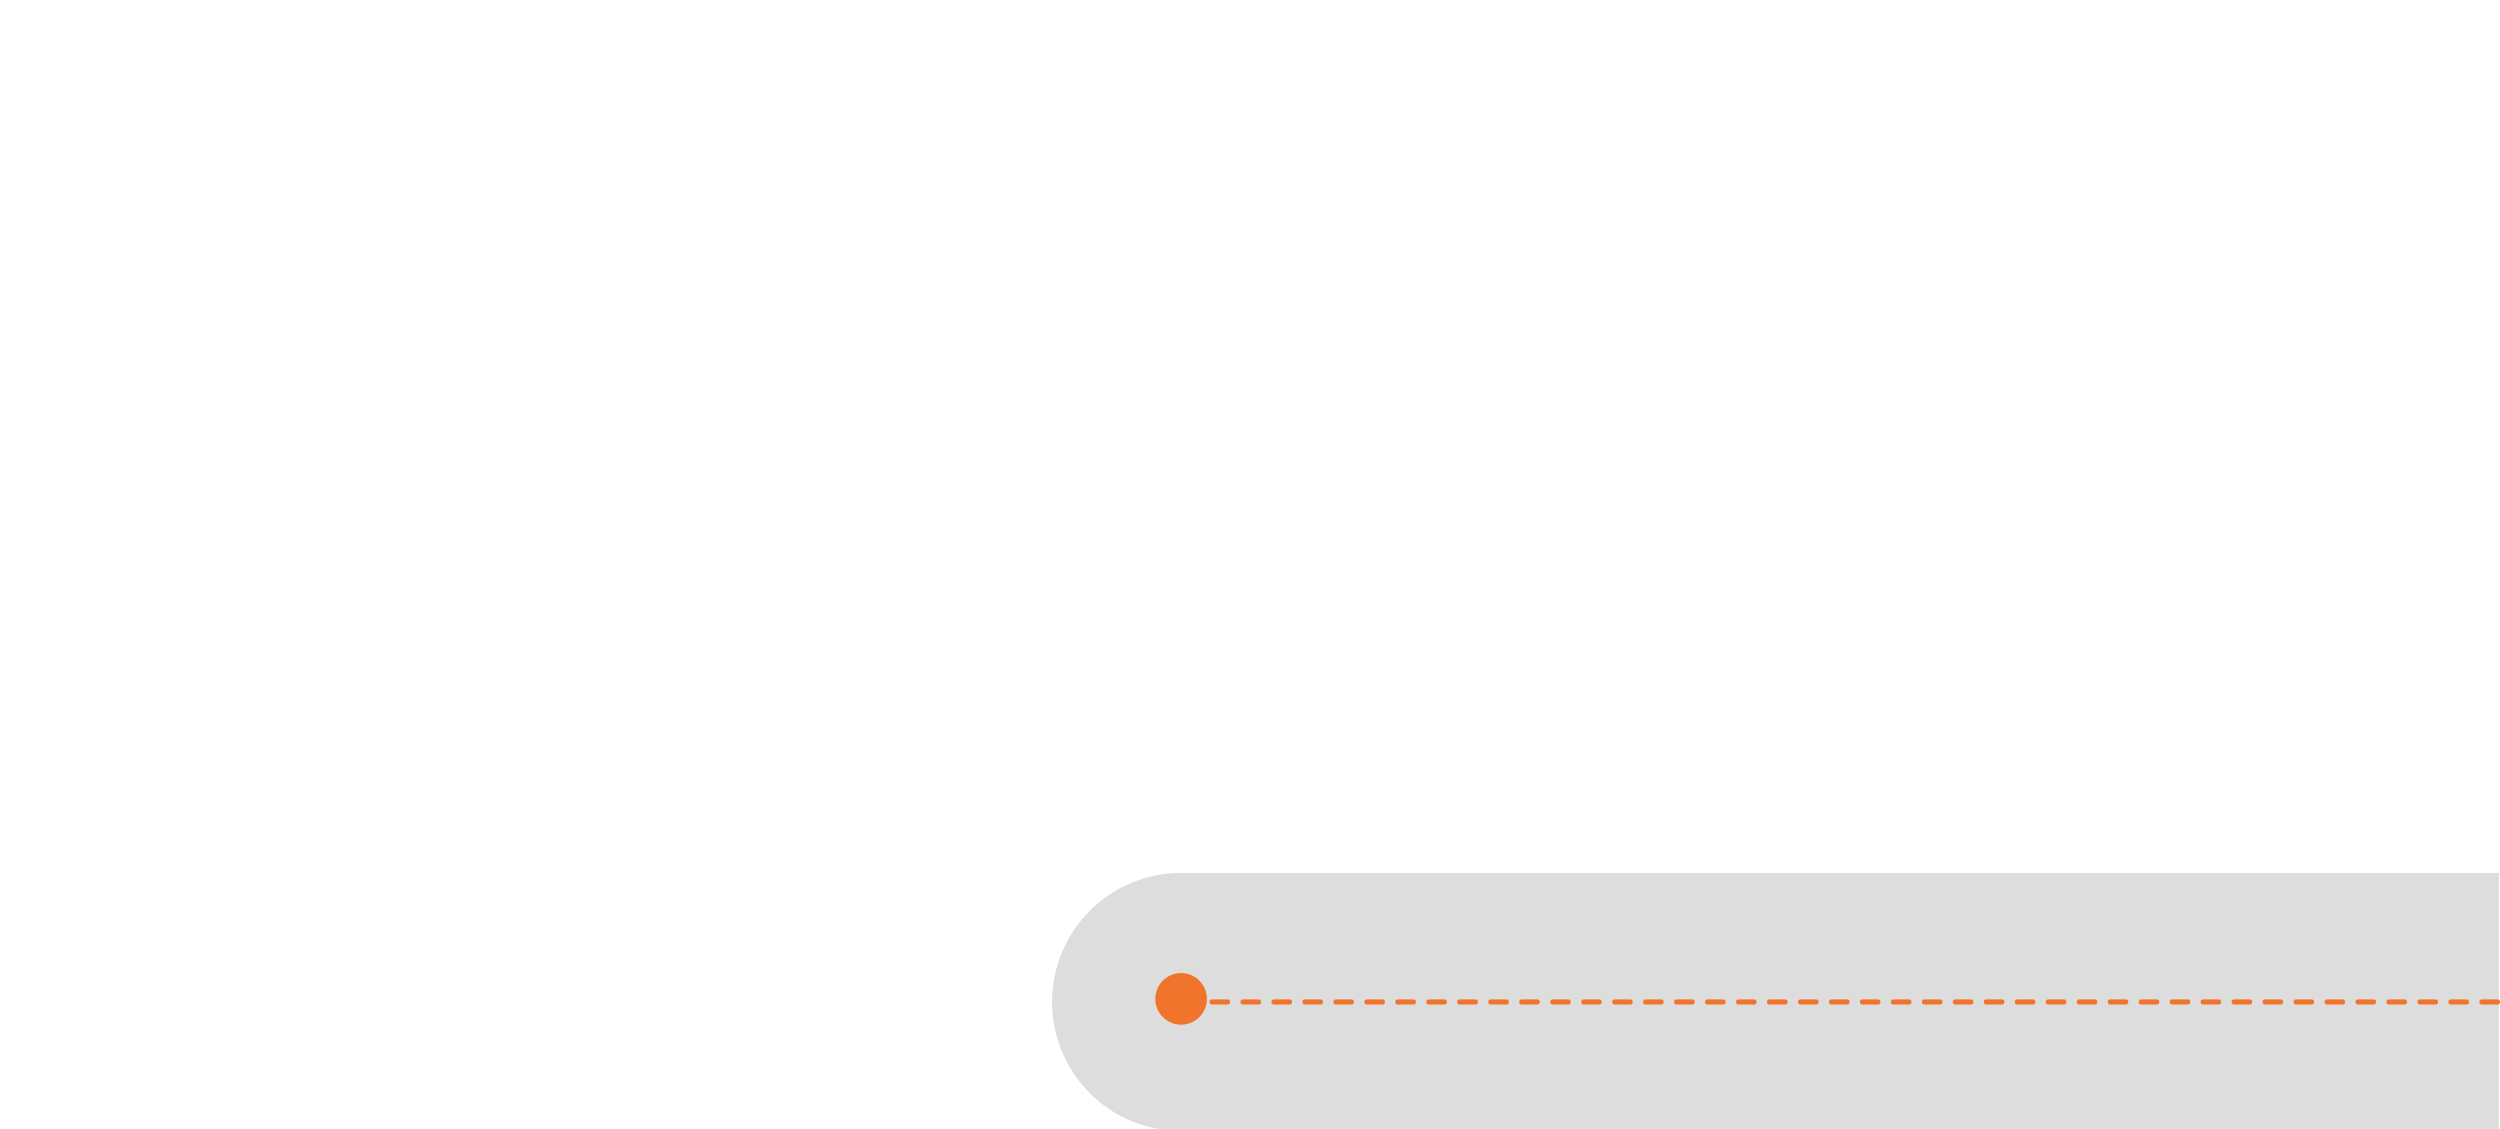 <?xml version="1.0" encoding="utf-8"?>
<!-- Generator: Adobe Illustrator 27.7.0, SVG Export Plug-In . SVG Version: 6.00 Build 0)  -->
<svg version="1.1" id="Layer_1" xmlns="http://www.w3.org/2000/svg" xmlns:xlink="http://www.w3.org/1999/xlink" x="0px" y="0px"
	 viewBox="0 0 484.3 218.7" style="enable-background:new 0 0 484.3 218.7;" xml:space="preserve">
<style type="text/css">
	.st0{fill:#DDDDDD;}
	.st1{fill:#F1742C;}
</style>
<g>
	<g>
		<path class="st0" d="M228.8,169.1c-13.8,0-25,11.2-25,25c0,13.8,11.2,25,25,25h255.3v-50H228.8z"/>
	</g>
	<circle id="Ellipse_137" class="st1" cx="228.8" cy="193.5" r="5"/>
	<g>
		<path class="st1" d="M435.8,193.6h-3c-0.3,0-0.5,0.2-0.5,0.5s0.2,0.5,0.5,0.5h3c0.3,0,0.5-0.2,0.5-0.5S436.1,193.6,435.8,193.6z"
			/>
		<path class="st1" d="M447.8,193.6h-3c-0.3,0-0.5,0.2-0.5,0.5s0.2,0.5,0.5,0.5h3c0.3,0,0.5-0.2,0.5-0.5S448.1,193.6,447.8,193.6z"
			/>
		<path class="st1" d="M459.8,193.6h-3c-0.3,0-0.5,0.2-0.5,0.5s0.2,0.5,0.5,0.5h3c0.3,0,0.5-0.2,0.5-0.5S460.1,193.6,459.8,193.6z"
			/>
		<path class="st1" d="M453.8,193.6h-3c-0.3,0-0.5,0.2-0.5,0.5s0.2,0.5,0.5,0.5h3c0.3,0,0.5-0.2,0.5-0.5S454.1,193.6,453.8,193.6z"
			/>
		<path class="st1" d="M441.8,193.6h-3c-0.3,0-0.5,0.2-0.5,0.5s0.2,0.5,0.5,0.5h3c0.3,0,0.5-0.2,0.5-0.5S442.1,193.6,441.8,193.6z"
			/>
		<path class="st1" d="M471.8,193.6h-3c-0.3,0-0.5,0.2-0.5,0.5s0.2,0.5,0.5,0.5h3c0.3,0,0.5-0.2,0.5-0.5S472.1,193.6,471.8,193.6z"
			/>
		<path class="st1" d="M477.8,193.6h-3c-0.3,0-0.5,0.2-0.5,0.5s0.2,0.5,0.5,0.5h3c0.3,0,0.5-0.2,0.5-0.5S478.1,193.6,477.8,193.6z"
			/>
		<path class="st1" d="M465.8,193.6h-3c-0.3,0-0.5,0.2-0.5,0.5s0.2,0.5,0.5,0.5h3c0.3,0,0.5-0.2,0.5-0.5S466.1,193.6,465.8,193.6z"
			/>
		<path class="st1" d="M483.8,193.6h-3c-0.3,0-0.5,0.2-0.5,0.5s0.2,0.5,0.5,0.5h3c0.3,0,0.5-0.2,0.5-0.5S484.1,193.6,483.8,193.6z"
			/>
		<path class="st1" d="M291.8,193.6h-3c-0.3,0-0.5,0.2-0.5,0.5s0.2,0.5,0.5,0.5h3c0.3,0,0.5-0.2,0.5-0.5S292.1,193.6,291.8,193.6z"
			/>
		<path class="st1" d="M297.8,193.6h-3c-0.3,0-0.5,0.2-0.5,0.5s0.2,0.5,0.5,0.5h3c0.3,0,0.5-0.2,0.5-0.5S298.1,193.6,297.8,193.6z"
			/>
		<path class="st1" d="M303.8,193.6h-3c-0.3,0-0.5,0.2-0.5,0.5s0.2,0.5,0.5,0.5h3c0.3,0,0.5-0.2,0.5-0.5S304.1,193.6,303.8,193.6z"
			/>
		<path class="st1" d="M285.8,193.6h-3c-0.3,0-0.5,0.2-0.5,0.5s0.2,0.5,0.5,0.5h3c0.3,0,0.5-0.2,0.5-0.5S286.1,193.6,285.8,193.6z"
			/>
		<path class="st1" d="M309.8,193.6h-3c-0.3,0-0.5,0.2-0.5,0.5s0.2,0.5,0.5,0.5h3c0.3,0,0.5-0.2,0.5-0.5S310.1,193.6,309.8,193.6z"
			/>
		<path class="st1" d="M279.8,193.6h-3c-0.3,0-0.5,0.2-0.5,0.5s0.2,0.5,0.5,0.5h3c0.3,0,0.5-0.2,0.5-0.5S280.1,193.6,279.8,193.6z"
			/>
		<path class="st1" d="M321.8,193.6h-3c-0.3,0-0.5,0.2-0.5,0.5s0.2,0.5,0.5,0.5h3c0.3,0,0.5-0.2,0.5-0.5S322.1,193.6,321.8,193.6z"
			/>
		<path class="st1" d="M315.8,193.6h-3c-0.3,0-0.5,0.2-0.5,0.5s0.2,0.5,0.5,0.5h3c0.3,0,0.5-0.2,0.5-0.5S316.1,193.6,315.8,193.6z"
			/>
		<path class="st1" d="M249.8,193.6h-3c-0.3,0-0.5,0.2-0.5,0.5s0.2,0.5,0.5,0.5h3c0.3,0,0.5-0.2,0.5-0.5S250.1,193.6,249.8,193.6z"
			/>
		<path class="st1" d="M327.8,193.6h-3c-0.3,0-0.5,0.2-0.5,0.5s0.2,0.5,0.5,0.5h3c0.3,0,0.5-0.2,0.5-0.5S328.1,193.6,327.8,193.6z"
			/>
		<path class="st1" d="M243.8,193.6h-3c-0.3,0-0.5,0.2-0.5,0.5s0.2,0.5,0.5,0.5h3c0.3,0,0.5-0.2,0.5-0.5S244.1,193.6,243.8,193.6z"
			/>
		<path class="st1" d="M237.8,193.6h-3c-0.3,0-0.5,0.2-0.5,0.5s0.2,0.5,0.5,0.5h3c0.3,0,0.5-0.2,0.5-0.5S238.1,193.6,237.8,193.6z"
			/>
		<path class="st1" d="M231.8,193.6h-3c-0.3,0-0.5,0.2-0.5,0.5s0.2,0.5,0.5,0.5h3c0.3,0,0.5-0.2,0.5-0.5S232.1,193.6,231.8,193.6z"
			/>
		<path class="st1" d="M261.8,193.6h-3c-0.3,0-0.5,0.2-0.5,0.5s0.2,0.5,0.5,0.5h3c0.3,0,0.5-0.2,0.5-0.5S262.1,193.6,261.8,193.6z"
			/>
		<path class="st1" d="M267.8,193.6h-3c-0.3,0-0.5,0.2-0.5,0.5s0.2,0.5,0.5,0.5h3c0.3,0,0.5-0.2,0.5-0.5S268.1,193.6,267.8,193.6z"
			/>
		<path class="st1" d="M255.8,193.6h-3c-0.3,0-0.5,0.2-0.5,0.5s0.2,0.5,0.5,0.5h3c0.3,0,0.5-0.2,0.5-0.5S256.1,193.6,255.8,193.6z"
			/>
		<path class="st1" d="M273.8,193.6h-3c-0.3,0-0.5,0.2-0.5,0.5s0.2,0.5,0.5,0.5h3c0.3,0,0.5-0.2,0.5-0.5S274.1,193.6,273.8,193.6z"
			/>
		<path class="st1" d="M333.8,193.6h-3c-0.3,0-0.5,0.2-0.5,0.5s0.2,0.5,0.5,0.5h3c0.3,0,0.5-0.2,0.5-0.5S334.1,193.6,333.8,193.6z"
			/>
		<path class="st1" d="M399.8,193.6h-3c-0.3,0-0.5,0.2-0.5,0.5s0.2,0.5,0.5,0.5h3c0.3,0,0.5-0.2,0.5-0.5S400.1,193.6,399.8,193.6z"
			/>
		<path class="st1" d="M381.8,193.6h-3c-0.3,0-0.5,0.2-0.5,0.5s0.2,0.5,0.5,0.5h3c0.3,0,0.5-0.2,0.5-0.5S382.1,193.6,381.8,193.6z"
			/>
		<path class="st1" d="M429.8,193.6h-3c-0.3,0-0.5,0.2-0.5,0.5s0.2,0.5,0.5,0.5h3c0.3,0,0.5-0.2,0.5-0.5S430.1,193.6,429.8,193.6z"
			/>
		<path class="st1" d="M405.8,193.6h-3c-0.3,0-0.5,0.2-0.5,0.5s0.2,0.5,0.5,0.5h3c0.3,0,0.5-0.2,0.5-0.5S406.1,193.6,405.8,193.6z"
			/>
		<path class="st1" d="M393.8,193.6h-3c-0.3,0-0.5,0.2-0.5,0.5s0.2,0.5,0.5,0.5h3c0.3,0,0.5-0.2,0.5-0.5S394.1,193.6,393.8,193.6z"
			/>
		<path class="st1" d="M423.8,193.6h-3c-0.3,0-0.5,0.2-0.5,0.5s0.2,0.5,0.5,0.5h3c0.3,0,0.5-0.2,0.5-0.5S424.1,193.6,423.8,193.6z"
			/>
		<path class="st1" d="M417.8,193.6h-3c-0.3,0-0.5,0.2-0.5,0.5s0.2,0.5,0.5,0.5h3c0.3,0,0.5-0.2,0.5-0.5S418.1,193.6,417.8,193.6z"
			/>
		<path class="st1" d="M411.8,193.6h-3c-0.3,0-0.5,0.2-0.5,0.5s0.2,0.5,0.5,0.5h3c0.3,0,0.5-0.2,0.5-0.5S412.1,193.6,411.8,193.6z"
			/>
		<path class="st1" d="M387.8,193.6h-3c-0.3,0-0.5,0.2-0.5,0.5s0.2,0.5,0.5,0.5h3c0.3,0,0.5-0.2,0.5-0.5S388.1,193.6,387.8,193.6z"
			/>
		<path class="st1" d="M345.8,193.6h-3c-0.3,0-0.5,0.2-0.5,0.5s0.2,0.5,0.5,0.5h3c0.3,0,0.5-0.2,0.5-0.5S346.1,193.6,345.8,193.6z"
			/>
		<path class="st1" d="M351.8,193.6h-3c-0.3,0-0.5,0.2-0.5,0.5s0.2,0.5,0.5,0.5h3c0.3,0,0.5-0.2,0.5-0.5S352.1,193.6,351.8,193.6z"
			/>
		<path class="st1" d="M339.8,193.6h-3c-0.3,0-0.5,0.2-0.5,0.5s0.2,0.5,0.5,0.5h3c0.3,0,0.5-0.2,0.5-0.5S340.1,193.6,339.8,193.6z"
			/>
		<path class="st1" d="M363.8,193.6h-3c-0.3,0-0.5,0.2-0.5,0.5s0.2,0.5,0.5,0.5h3c0.3,0,0.5-0.2,0.5-0.5S364.1,193.6,363.8,193.6z"
			/>
		<path class="st1" d="M357.8,193.6h-3c-0.3,0-0.5,0.2-0.5,0.5s0.2,0.5,0.5,0.5h3c0.3,0,0.5-0.2,0.5-0.5S358.1,193.6,357.8,193.6z"
			/>
		<path class="st1" d="M369.8,193.6h-3c-0.3,0-0.5,0.2-0.5,0.5s0.2,0.5,0.5,0.5h3c0.3,0,0.5-0.2,0.5-0.5S370.1,193.6,369.8,193.6z"
			/>
		<path class="st1" d="M375.8,193.6h-3c-0.3,0-0.5,0.2-0.5,0.5s0.2,0.5,0.5,0.5h3c0.3,0,0.5-0.2,0.5-0.5S376.1,193.6,375.8,193.6z"
			/>
	</g>
</g>
</svg>
